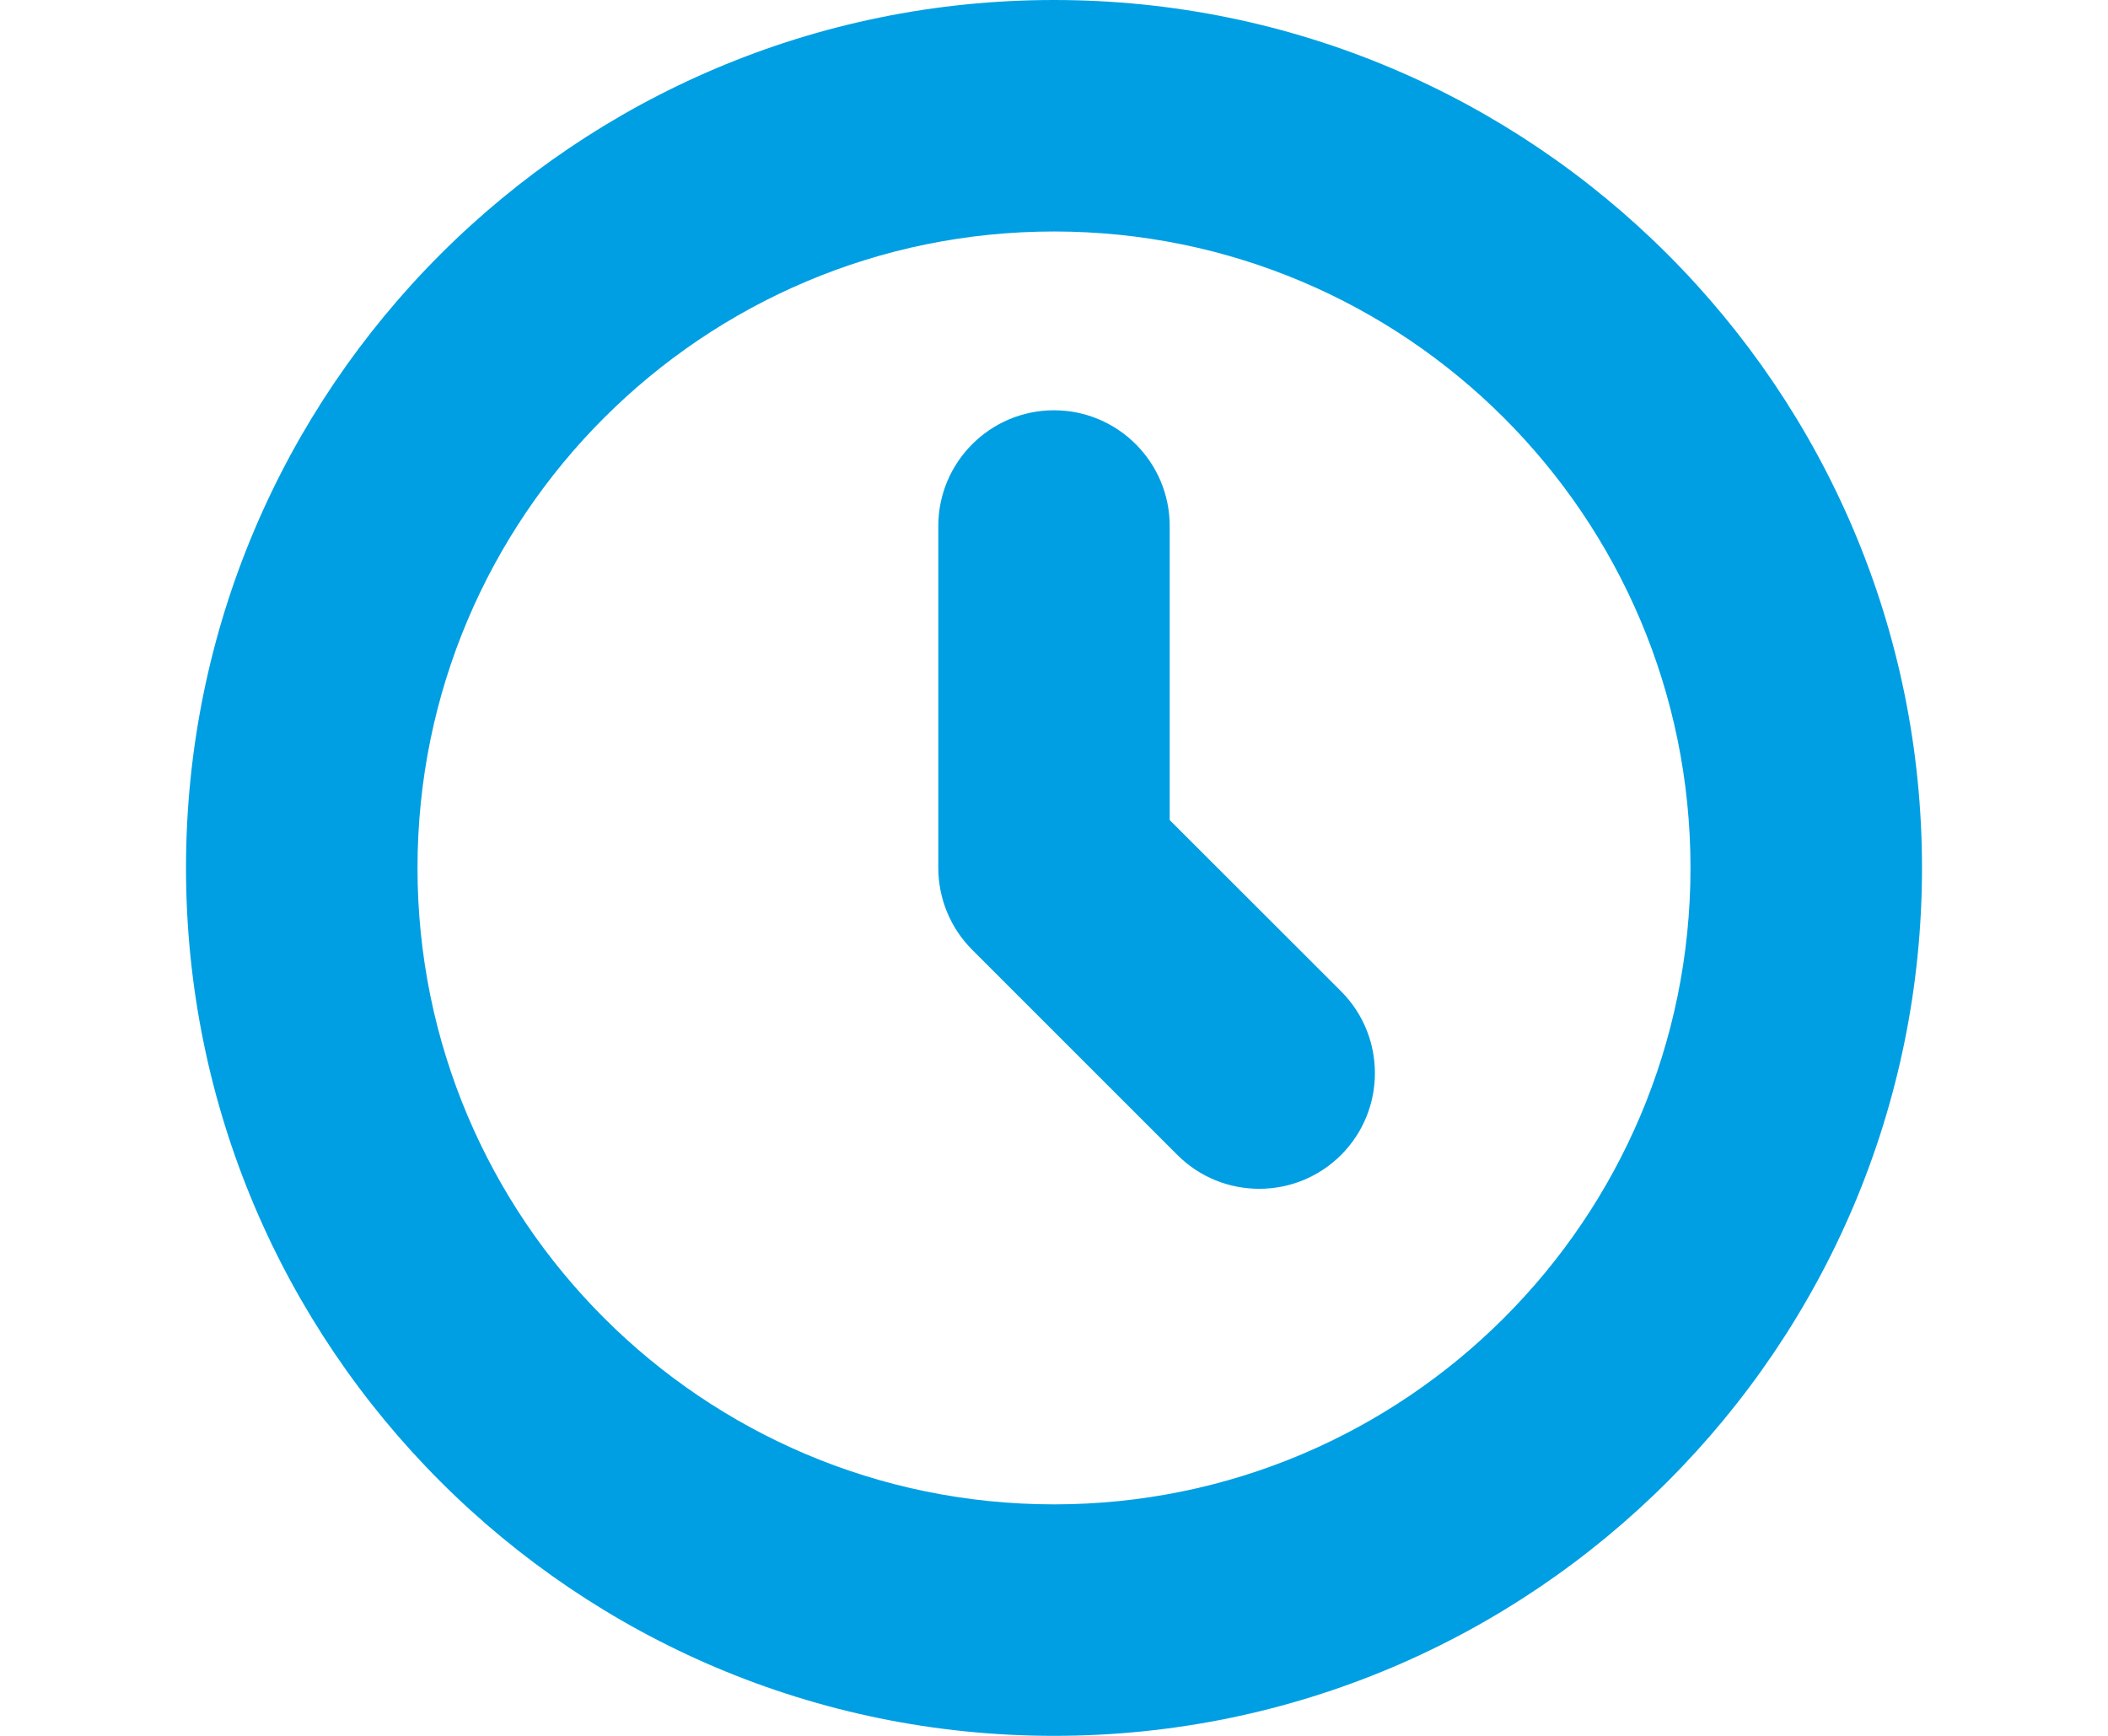 <svg width="17" height="14" viewBox="0 0 17 14" fill="none" xmlns="http://www.w3.org/2000/svg">
<g clip-path="url(#clip0_214_2257)">
<path fill-rule="evenodd" clip-rule="evenodd" d="M8.5 0C4.637 0 1.5 3.137 1.5 7C1.5 10.863 4.637 14 8.5 14C12.363 14 15.5 10.863 15.5 7C15.5 3.137 12.363 0 8.5 0ZM8.5 1.867C11.334 1.867 13.633 4.166 13.633 7C13.633 9.834 11.334 12.133 8.5 12.133C5.666 12.133 3.367 9.834 3.367 7C3.367 4.166 5.666 1.867 8.5 1.867ZM7.567 4.242V7C7.567 7.247 7.665 7.485 7.84 7.66L9.495 9.315C9.859 9.679 10.451 9.679 10.815 9.315C11.179 8.951 11.179 8.359 10.815 7.995L9.433 6.614V4.242C9.433 3.728 9.015 3.309 8.5 3.309C7.985 3.309 7.567 3.728 7.567 4.242Z" fill="#009FE3"/>
</g>
<defs>
<clipPath id="clip0_214_2257">
<rect width="14" height="14" fill="white" transform="translate(1.5)"/>
</clipPath>
</defs>
</svg>
